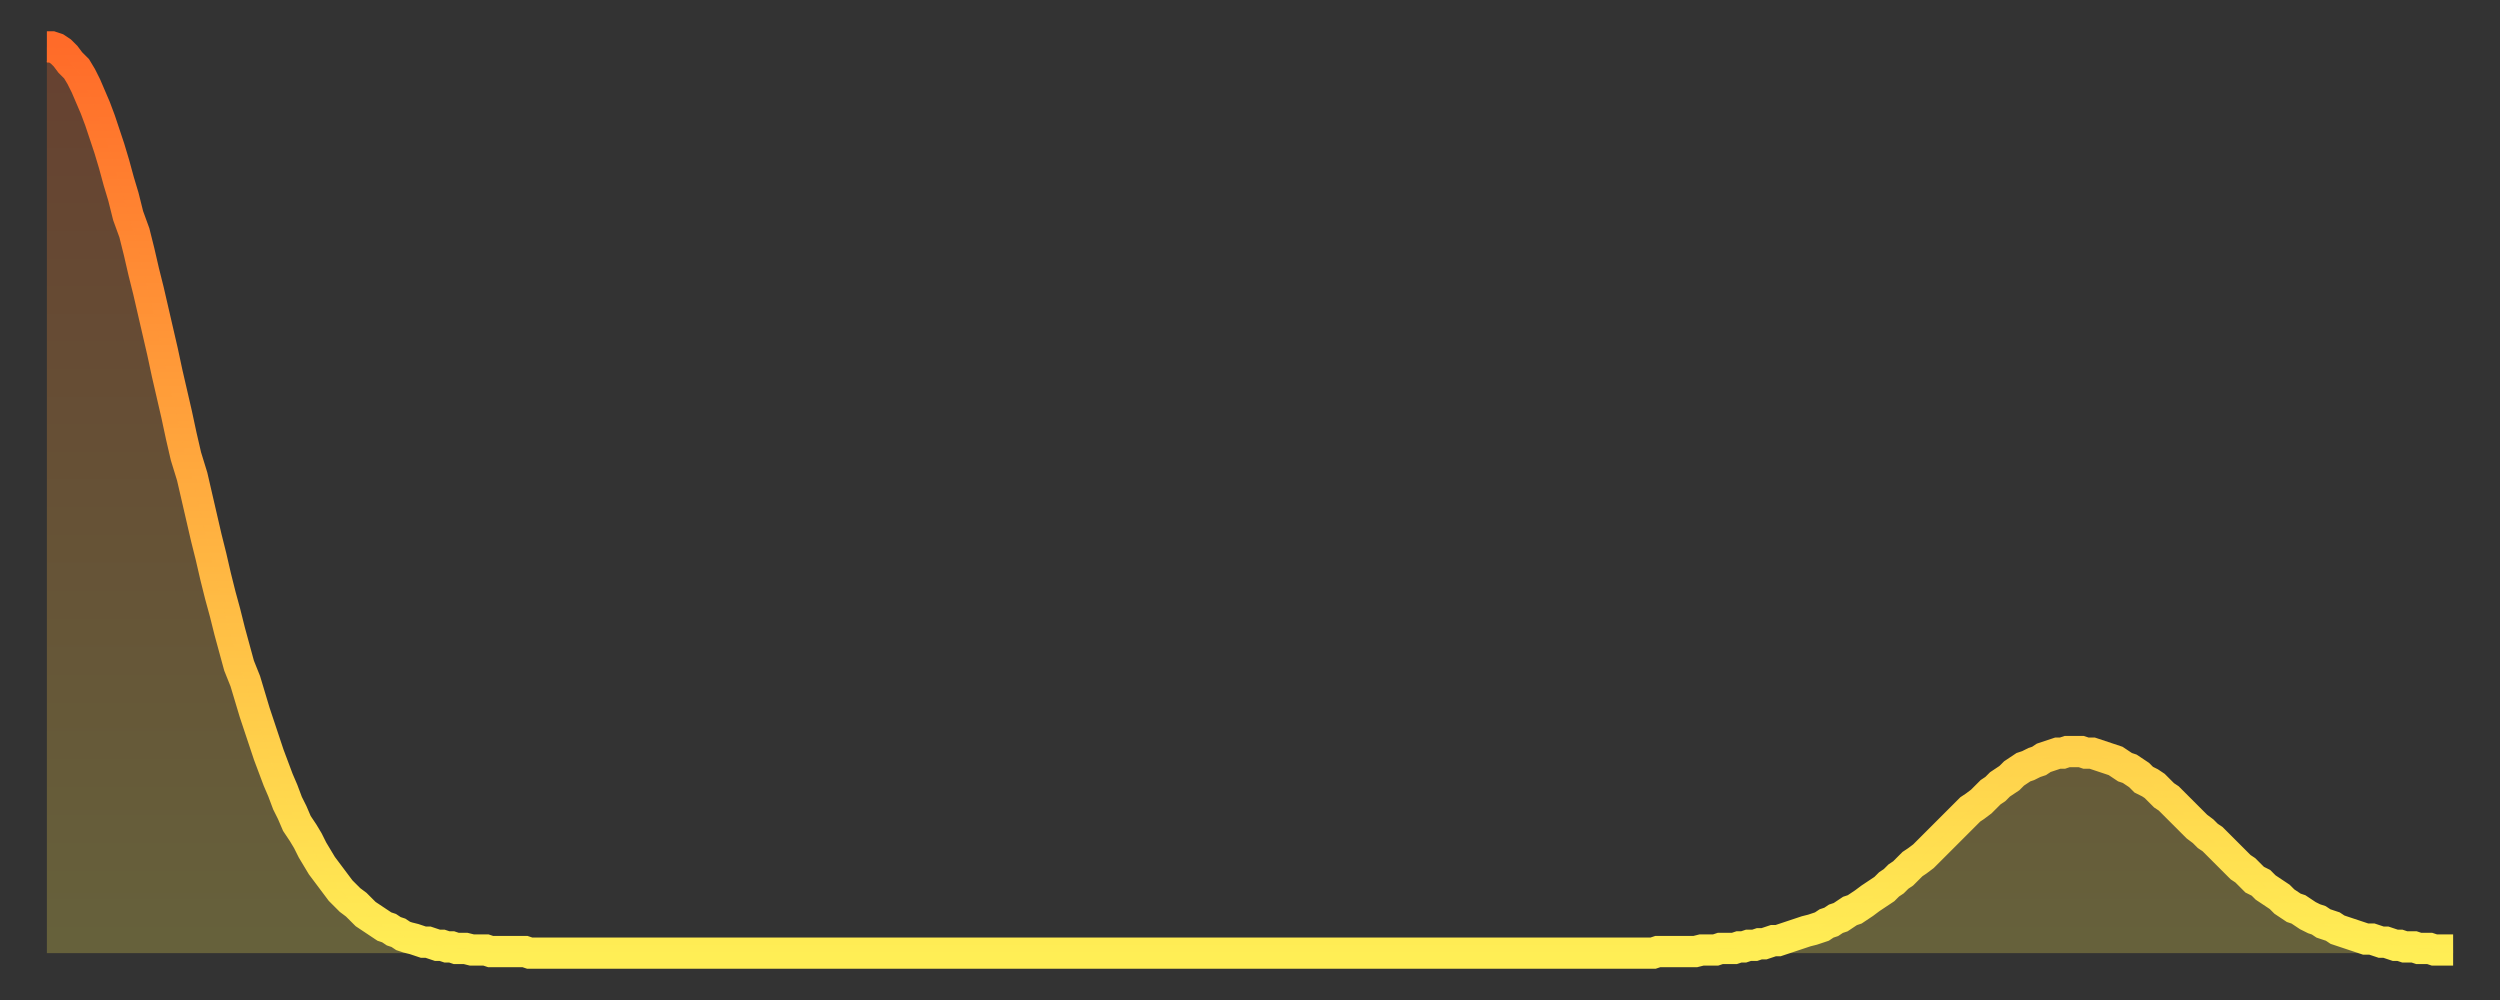 <?xml version="1.0" encoding="utf-8" ?>
<svg baseProfile="full" height="64" version="1.1" width="160" xmlns="http://www.w3.org/2000/svg" xmlns:ev="http://www.w3.org/2001/xml-events" xmlns:xlink="http://www.w3.org/1999/xlink"><rect width="100%" height="100%" fill="#333333" stroke="none"/><defs><linearGradient id="id381120" x1="0" x2="0" y1="0" y2="1"><stop offset="0%" stop-color="#ff6b29" /><stop offset="50%" stop-color="#ffad3f" /><stop offset="100%" stop-color="#ffee55" /></linearGradient></defs><g transform="translate(3,3)"><g><path d="M 0.0 0.0 L 0.3 0.0 0.6 0.1 0.9 0.3 1.2 0.6 1.5 1.0 1.9 1.4 2.2 1.9 2.5 2.5 2.8 3.2 3.1 3.9 3.4 4.7 3.7 5.6 4.0 6.5 4.3 7.5 4.6 8.6 4.9 9.6 5.2 10.8 5.6 11.9 5.9 13.1 6.2 14.4 6.5 15.6 6.8 16.9 7.1 18.2 7.4 19.5 7.7 20.9 8.0 22.2 8.3 23.5 8.6 24.9 8.9 26.2 9.3 27.5 9.6 28.8 9.9 30.1 10.2 31.4 10.5 32.6 10.8 33.9 11.1 35.1 11.4 36.2 11.7 37.4 12.0 38.5 12.3 39.6 12.7 40.6 13.0 41.6 13.3 42.6 13.6 43.5 13.9 44.4 14.2 45.3 14.5 46.1 14.8 46.9 15.1 47.6 15.4 48.4 15.7 49.0 16.0 49.7 16.4 50.3 16.7 50.8 17.0 51.4 17.3 51.9 17.6 52.4 17.9 52.8 18.2 53.2 18.5 53.6 18.8 54.0 19.1 54.3 19.4 54.6 19.8 54.9 20.1 55.2 20.4 55.5 20.7 55.7 21.0 55.9 21.3 56.1 21.6 56.3 21.9 56.4 22.2 56.6 22.5 56.7 22.8 56.9 23.1 57.0 23.5 57.1 23.8 57.2 24.1 57.3 24.4 57.3 24.7 57.4 25.0 57.5 25.3 57.5 25.6 57.6 25.9 57.6 26.2 57.7 26.5 57.7 26.8 57.7 27.2 57.8 27.5 57.8 27.8 57.8 28.1 57.8 28.4 57.9 28.7 57.9 29.0 57.9 29.3 57.9 29.6 57.9 29.9 57.9 30.2 57.9 30.6 57.9 30.9 58.0 31.2 58.0 31.5 58.0 31.8 58.0 32.1 58.0 32.4 58.0 32.7 58.0 33.0 58.0 33.3 58.0 33.6 58.0 33.9 58.0 34.3 58.0 34.6 58.0 34.9 58.0 35.2 58.0 35.5 58.0 35.8 58.0 36.1 58.0 36.4 58.0 36.7 58.0 37.0 58.0 37.3 58.0 37.7 58.0 38.0 58.0 38.3 58.0 38.6 58.0 38.9 58.0 39.2 58.0 39.5 58.0 39.8 58.0 40.1 58.0 40.4 58.0 40.7 58.0 41.0 58.0 41.4 58.0 41.7 58.0 42.0 58.0 42.3 58.0 42.6 58.0 42.9 58.0 43.2 58.0 43.5 58.0 43.8 58.0 44.1 58.0 44.4 58.0 44.7 58.0 45.1 58.0 45.4 58.0 45.7 58.0 46.0 58.0 46.3 58.0 46.6 58.0 46.9 58.0 47.2 58.0 47.5 58.0 47.8 58.0 48.1 58.0 48.5 58.0 48.8 58.0 49.1 58.0 49.4 58.0 49.7 58.0 50.0 58.0 50.3 58.0 50.6 58.0 50.9 58.0 51.2 58.0 51.5 58.0 51.8 58.0 52.2 58.0 52.5 58.0 52.8 58.0 53.1 58.0 53.4 58.0 53.7 58.0 54.0 58.0 54.3 58.0 54.6 58.0 54.9 58.0 55.2 58.0 55.6 58.0 55.9 58.0 56.2 58.0 56.5 58.0 56.8 58.0 57.1 58.0 57.4 58.0 57.7 58.0 58.0 58.0 58.3 58.0 58.6 58.0 58.9 58.0 59.3 58.0 59.6 58.0 59.9 58.0 60.2 58.0 60.5 58.0 60.8 58.0 61.1 58.0 61.4 58.0 61.7 58.0 62.0 58.0 62.3 58.0 62.6 58.0 63.0 58.0 63.3 58.0 63.6 58.0 63.9 58.0 64.2 58.0 64.5 58.0 64.8 58.0 65.1 58.0 65.4 58.0 65.7 58.0 66.0 58.0 66.4 58.0 66.7 58.0 67.0 58.0 67.3 58.0 67.6 58.0 67.9 58.0 68.2 58.0 68.5 58.0 68.8 58.0 69.1 58.0 69.4 58.0 69.7 58.0 70.1 58.0 70.4 58.0 70.7 58.0 71.0 58.0 71.3 58.0 71.6 58.0 71.9 58.0 72.2 58.0 72.5 58.0 72.8 58.0 73.1 58.0 73.5 58.0 73.8 58.0 74.1 58.0 74.4 58.0 74.7 58.0 75.0 58.0 75.3 58.0 75.6 58.0 75.9 58.0 76.2 58.0 76.5 58.0 76.8 58.0 77.2 58.0 77.5 58.0 77.8 58.0 78.1 58.0 78.4 58.0 78.7 58.0 79.0 58.0 79.3 58.0 79.6 58.0 79.9 58.0 80.2 58.0 80.5 58.0 80.9 58.0 81.2 58.0 81.5 58.0 81.8 58.0 82.1 58.0 82.4 58.0 82.7 58.0 83.0 58.0 83.3 58.0 83.6 58.0 83.9 58.0 84.3 58.0 84.6 58.0 84.9 58.0 85.2 58.0 85.5 58.0 85.8 58.0 86.1 58.0 86.4 58.0 86.7 58.0 87.0 58.0 87.3 58.0 87.6 58.0 88.0 58.0 88.3 58.0 88.6 58.0 88.9 58.0 89.2 58.0 89.5 58.0 89.8 58.0 90.1 58.0 90.4 58.0 90.7 58.0 91.0 58.0 91.4 58.0 91.7 58.0 92.0 58.0 92.3 58.0 92.6 58.0 92.9 58.0 93.2 58.0 93.5 58.0 93.8 58.0 94.1 58.0 94.4 58.0 94.7 58.0 95.1 58.0 95.4 58.0 95.7 58.0 96.0 58.0 96.3 58.0 96.6 58.0 96.9 58.0 97.2 58.0 97.5 58.0 97.8 58.0 98.1 58.0 98.4 58.0 98.8 58.0 99.1 58.0 99.4 58.0 99.7 58.0 100.0 58.0 100.3 58.0 100.6 58.0 100.9 58.0 101.2 58.0 101.5 58.0 101.8 58.0 102.2 58.0 102.5 58.0 102.8 58.0 103.1 57.9 103.4 57.9 103.7 57.9 104.0 57.9 104.3 57.9 104.6 57.9 104.9 57.9 105.2 57.9 105.5 57.9 105.9 57.8 106.2 57.8 106.5 57.8 106.8 57.8 107.1 57.7 107.4 57.7 107.7 57.7 108.0 57.7 108.3 57.6 108.6 57.6 108.9 57.5 109.3 57.5 109.6 57.4 109.9 57.4 110.2 57.3 110.5 57.2 110.8 57.2 111.1 57.1 111.4 57.0 111.7 56.9 112.0 56.8 112.3 56.7 112.6 56.6 113.0 56.5 113.3 56.4 113.6 56.3 113.9 56.1 114.2 56.0 114.5 55.8 114.8 55.7 115.1 55.5 115.4 55.3 115.7 55.2 116.0 55.0 116.3 54.8 116.7 54.5 117.0 54.3 117.3 54.1 117.6 53.9 117.9 53.6 118.2 53.4 118.5 53.1 118.8 52.9 119.1 52.6 119.4 52.3 119.7 52.1 120.1 51.8 120.4 51.5 120.7 51.2 121.0 50.9 121.3 50.6 121.6 50.3 121.9 50.0 122.2 49.7 122.5 49.4 122.8 49.1 123.1 48.8 123.4 48.6 123.8 48.3 124.1 48.0 124.4 47.7 124.7 47.5 125.0 47.2 125.3 47.0 125.6 46.8 125.9 46.5 126.2 46.3 126.5 46.1 126.8 46.0 127.2 45.8 127.5 45.7 127.8 45.5 128.1 45.4 128.4 45.3 128.7 45.2 129.0 45.2 129.3 45.1 129.6 45.1 129.9 45.1 130.2 45.1 130.5 45.2 130.9 45.2 131.2 45.3 131.5 45.4 131.8 45.5 132.1 45.6 132.4 45.7 132.7 45.9 133.0 46.1 133.3 46.2 133.6 46.4 133.9 46.6 134.2 46.9 134.6 47.1 134.9 47.3 135.2 47.6 135.5 47.9 135.8 48.1 136.1 48.4 136.4 48.7 136.7 49.0 137.0 49.3 137.3 49.6 137.6 49.9 138.0 50.2 138.3 50.5 138.6 50.7 138.9 51.0 139.2 51.3 139.5 51.6 139.8 51.9 140.1 52.2 140.4 52.5 140.7 52.7 141.0 53.0 141.3 53.3 141.7 53.5 142.0 53.8 142.3 54.0 142.6 54.2 142.9 54.4 143.2 54.7 143.5 54.9 143.8 55.1 144.1 55.2 144.4 55.4 144.7 55.6 145.1 55.8 145.4 55.9 145.7 56.1 146.0 56.2 146.3 56.3 146.6 56.5 146.9 56.6 147.2 56.7 147.5 56.8 147.8 56.9 148.1 57.0 148.4 57.1 148.8 57.1 149.1 57.2 149.4 57.3 149.7 57.3 150.0 57.4 150.3 57.5 150.6 57.5 150.9 57.6 151.2 57.6 151.5 57.6 151.8 57.7 152.1 57.7 152.5 57.7 152.8 57.8 153.1 57.8 153.4 57.8 153.7 57.8 154.0 57.8" fill="none" id="graph-curve" opacity="1" stroke="url(#id381120)" stroke-width="2" /><path d="M 0 58 L 0.0 0.0 0.3 0.0 0.6 0.1 0.9 0.3 1.2 0.6 1.5 1.0 1.9 1.4 2.2 1.9 2.5 2.5 2.8 3.2 3.1 3.9 3.4 4.7 3.7 5.6 4.0 6.5 4.3 7.5 4.6 8.6 4.9 9.6 5.2 10.8 5.6 11.9 5.9 13.1 6.2 14.4 6.5 15.6 6.8 16.9 7.1 18.2 7.4 19.5 7.7 20.9 8.0 22.2 8.3 23.5 8.6 24.9 8.9 26.2 9.3 27.5 9.6 28.8 9.9 30.1 10.2 31.4 10.5 32.6 10.8 33.9 11.1 35.1 11.4 36.2 11.7 37.4 12.0 38.5 12.3 39.6 12.7 40.6 13.0 41.6 13.3 42.6 13.6 43.5 13.9 44.4 14.2 45.3 14.5 46.1 14.8 46.9 15.1 47.6 15.4 48.4 15.7 49.0 16.0 49.7 16.4 50.3 16.7 50.8 17.0 51.4 17.3 51.9 17.6 52.4 17.9 52.8 18.2 53.2 18.5 53.6 18.8 54.0 19.1 54.3 19.4 54.6 19.8 54.9 20.1 55.2 20.4 55.5 20.7 55.7 21.0 55.9 21.3 56.1 21.6 56.3 21.9 56.4 22.2 56.6 22.5 56.7 22.8 56.9 23.1 57.0 23.5 57.1 23.8 57.2 24.1 57.3 24.4 57.3 24.7 57.4 25.0 57.5 25.3 57.5 25.6 57.6 25.9 57.6 26.2 57.7 26.5 57.7 26.8 57.7 27.2 57.8 27.5 57.8 27.8 57.8 28.1 57.8 28.4 57.9 28.7 57.9 29.0 57.9 29.3 57.9 29.6 57.9 29.9 57.9 30.2 57.9 30.6 57.9 30.9 58.0 31.2 58.0 31.5 58.0 31.8 58.0 32.1 58.0 32.4 58.0 32.7 58.0 33.0 58.0 33.3 58.0 33.6 58.0 33.9 58.0 34.3 58.0 34.6 58.0 34.9 58.0 35.2 58.0 35.5 58.0 35.8 58.0 36.1 58.0 36.4 58.0 36.7 58.0 37.0 58.0 37.3 58.0 37.7 58.0 38.0 58.0 38.3 58.0 38.6 58.0 38.9 58.0 39.2 58.0 39.5 58.0 39.8 58.0 40.1 58.0 40.4 58.0 40.7 58.0 41.0 58.0 41.4 58.0 41.7 58.0 42.0 58.0 42.3 58.0 42.6 58.0 42.9 58.0 43.2 58.0 43.5 58.0 43.8 58.0 44.1 58.0 44.4 58.0 44.7 58.0 45.1 58.0 45.4 58.0 45.7 58.0 46.0 58.0 46.3 58.0 46.6 58.0 46.9 58.0 47.2 58.0 47.5 58.0 47.8 58.0 48.1 58.0 48.5 58.0 48.8 58.0 49.1 58.0 49.4 58.0 49.7 58.0 50.0 58.0 50.3 58.0 50.6 58.0 50.9 58.0 51.2 58.0 51.5 58.0 51.8 58.0 52.2 58.0 52.5 58.0 52.8 58.0 53.1 58.0 53.4 58.0 53.7 58.0 54.0 58.0 54.3 58.0 54.6 58.0 54.9 58.0 55.2 58.0 55.6 58.0 55.9 58.0 56.2 58.0 56.5 58.0 56.8 58.0 57.1 58.0 57.4 58.0 57.7 58.0 58.0 58.0 58.3 58.0 58.6 58.0 58.9 58.0 59.3 58.0 59.6 58.0 59.9 58.0 60.2 58.0 60.5 58.0 60.8 58.0 61.1 58.0 61.4 58.0 61.7 58.0 62.0 58.0 62.3 58.0 62.6 58.0 63.0 58.0 63.3 58.0 63.6 58.0 63.9 58.0 64.2 58.0 64.5 58.0 64.8 58.0 65.1 58.0 65.4 58.0 65.7 58.0 66.0 58.0 66.4 58.0 66.7 58.0 67.0 58.0 67.3 58.0 67.6 58.0 67.9 58.0 68.2 58.0 68.5 58.0 68.8 58.0 69.1 58.0 69.4 58.0 69.7 58.0 70.1 58.0 70.4 58.0 70.7 58.0 71.0 58.0 71.3 58.0 71.6 58.0 71.9 58.0 72.2 58.0 72.5 58.0 72.8 58.0 73.1 58.0 73.5 58.0 73.8 58.0 74.1 58.0 74.4 58.0 74.7 58.0 75.0 58.0 75.3 58.0 75.6 58.0 75.9 58.0 76.2 58.0 76.5 58.0 76.8 58.0 77.2 58.0 77.5 58.0 77.8 58.0 78.1 58.0 78.4 58.0 78.7 58.0 79.0 58.0 79.3 58.0 79.6 58.0 79.9 58.0 80.2 58.0 80.5 58.0 80.9 58.0 81.2 58.0 81.5 58.0 81.8 58.0 82.1 58.0 82.4 58.0 82.7 58.0 83.0 58.0 83.3 58.0 83.6 58.0 83.9 58.0 84.3 58.0 84.6 58.0 84.9 58.0 85.2 58.0 85.5 58.0 85.8 58.0 86.1 58.0 86.4 58.0 86.7 58.0 87.0 58.0 87.3 58.0 87.6 58.0 88.0 58.0 88.3 58.0 88.6 58.0 88.9 58.0 89.2 58.0 89.5 58.0 89.8 58.0 90.1 58.0 90.4 58.0 90.7 58.0 91.0 58.0 91.4 58.0 91.7 58.0 92.0 58.0 92.3 58.0 92.6 58.0 92.9 58.0 93.2 58.0 93.5 58.0 93.8 58.0 94.1 58.0 94.4 58.0 94.7 58.0 95.1 58.0 95.4 58.0 95.7 58.0 96.0 58.0 96.3 58.0 96.6 58.0 96.9 58.0 97.2 58.0 97.5 58.0 97.8 58.0 98.1 58.0 98.4 58.0 98.8 58.0 99.1 58.0 99.4 58.0 99.7 58.0 100.0 58.0 100.3 58.0 100.6 58.0 100.9 58.0 101.2 58.0 101.5 58.0 101.8 58.0 102.2 58.0 102.5 58.0 102.8 58.0 103.1 57.9 103.4 57.9 103.7 57.9 104.0 57.9 104.3 57.9 104.6 57.9 104.9 57.9 105.2 57.9 105.5 57.9 105.9 57.8 106.2 57.8 106.5 57.8 106.8 57.8 107.1 57.7 107.4 57.7 107.7 57.7 108.0 57.7 108.3 57.6 108.6 57.6 108.9 57.5 109.3 57.5 109.6 57.4 109.9 57.4 110.2 57.3 110.5 57.2 110.8 57.2 111.1 57.1 111.4 57.0 111.7 56.9 112.0 56.8 112.3 56.7 112.6 56.6 113.0 56.5 113.3 56.4 113.6 56.3 113.9 56.1 114.2 56.0 114.5 55.8 114.8 55.7 115.1 55.5 115.4 55.3 115.7 55.2 116.0 55.0 116.3 54.8 116.7 54.5 117.0 54.3 117.3 54.1 117.6 53.9 117.9 53.6 118.2 53.4 118.5 53.1 118.8 52.9 119.1 52.6 119.4 52.3 119.7 52.1 120.1 51.8 120.4 51.5 120.7 51.2 121.0 50.9 121.3 50.6 121.6 50.3 121.9 50.0 122.2 49.7 122.5 49.4 122.8 49.1 123.1 48.8 123.4 48.6 123.8 48.3 124.1 48.0 124.4 47.7 124.7 47.5 125.0 47.2 125.3 47.0 125.6 46.8 125.9 46.5 126.2 46.3 126.5 46.1 126.8 46.0 127.2 45.8 127.5 45.7 127.8 45.5 128.1 45.4 128.4 45.3 128.7 45.2 129.0 45.2 129.3 45.1 129.6 45.1 129.9 45.1 130.2 45.1 130.5 45.2 130.9 45.2 131.2 45.3 131.5 45.4 131.8 45.5 132.1 45.6 132.4 45.7 132.7 45.9 133.0 46.1 133.3 46.2 133.6 46.4 133.9 46.6 134.2 46.9 134.6 47.1 134.9 47.3 135.2 47.6 135.5 47.9 135.8 48.1 136.1 48.4 136.4 48.7 136.7 49.0 137.0 49.3 137.3 49.6 137.6 49.9 138.0 50.2 138.3 50.5 138.6 50.7 138.9 51.0 139.2 51.3 139.5 51.6 139.8 51.9 140.1 52.2 140.4 52.5 140.7 52.7 141.0 53.0 141.3 53.3 141.7 53.5 142.0 53.8 142.3 54.0 142.6 54.2 142.9 54.4 143.2 54.7 143.5 54.9 143.8 55.1 144.1 55.2 144.4 55.4 144.7 55.6 145.1 55.8 145.4 55.9 145.7 56.1 146.0 56.2 146.3 56.3 146.6 56.5 146.9 56.6 147.2 56.7 147.5 56.8 147.8 56.9 148.1 57.0 148.4 57.1 148.8 57.1 149.1 57.2 149.4 57.3 149.7 57.3 150.0 57.4 150.3 57.5 150.6 57.5 150.9 57.6 151.2 57.6 151.5 57.6 151.8 57.7 152.1 57.7 152.5 57.7 152.8 57.8 153.1 57.8 153.4 57.8 153.7 57.8 154.0 57.8 154 58" fill="url(#id381120)" fill-opacity=".25" id="graph-shadow" /></g></g></svg>